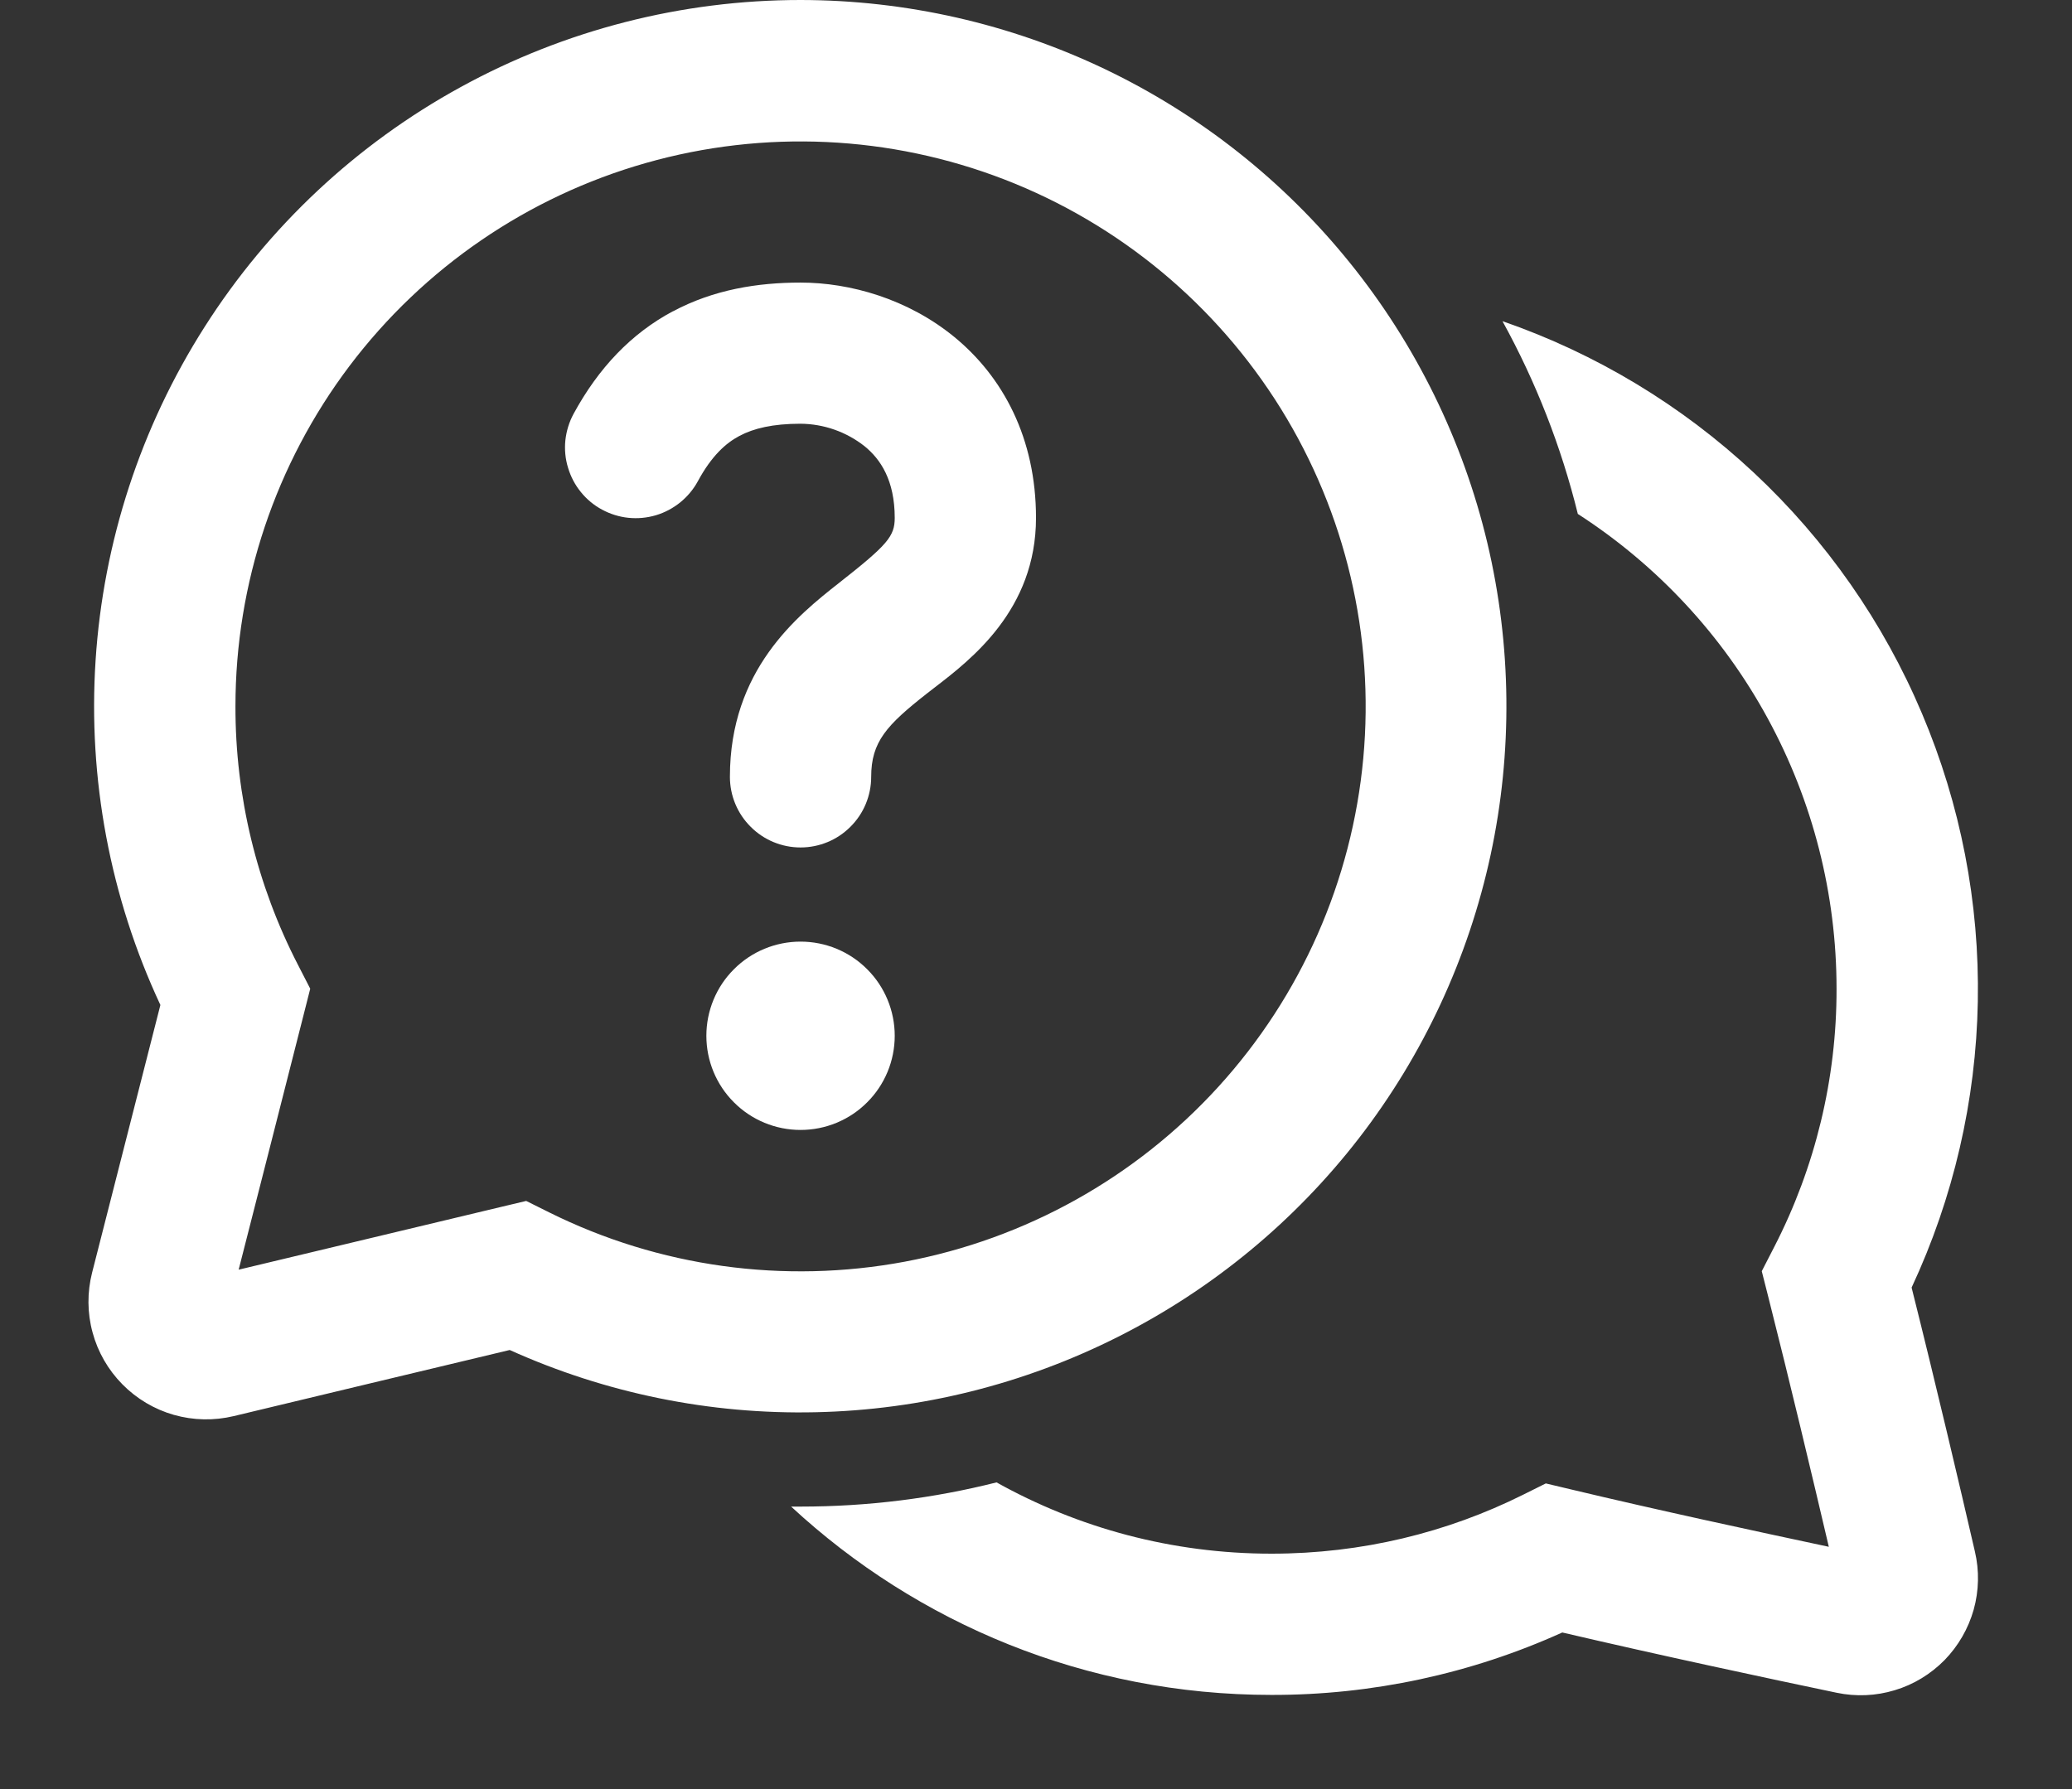 <svg width="22" height="19" viewBox="0 0 22 19" fill="none" xmlns="http://www.w3.org/2000/svg">
<rect x="0" y="0" width="22" height="19" fill="#333333" stroke="none"/>
<path d="M7.144 3.307C7.578 3.075 8.045 3.001 8.5 3.001C9.026 3.001 9.638 3.174 10.132 3.578C10.649 4.002 11 4.652 11 5.5C11 6.475 10.311 7.004 9.923 7.302L9.838 7.368C9.414 7.701 9.25 7.879 9.25 8.25C9.25 8.449 9.171 8.64 9.03 8.78C8.89 8.921 8.699 9 8.5 9C8.301 9 8.11 8.921 7.97 8.78C7.829 8.64 7.75 8.449 7.75 8.25C7.75 7.116 8.461 6.542 8.912 6.188C9.425 5.785 9.5 5.695 9.5 5.5C9.5 5.103 9.351 4.878 9.18 4.739C8.986 4.586 8.747 4.502 8.5 4.5C8.205 4.5 8.002 4.549 7.85 4.63C7.707 4.706 7.556 4.84 7.41 5.11C7.363 5.197 7.299 5.273 7.223 5.335C7.146 5.397 7.058 5.444 6.964 5.472C6.869 5.5 6.77 5.509 6.672 5.499C6.574 5.489 6.479 5.459 6.392 5.412C6.306 5.366 6.229 5.302 6.167 5.225C6.105 5.149 6.059 5.061 6.031 4.966C6.002 4.872 5.993 4.773 6.003 4.675C6.014 4.577 6.043 4.482 6.09 4.395C6.354 3.909 6.702 3.542 7.144 3.306V3.307Z" fill="white"/>
<path d="M8.5 12C8.765 12 9.02 11.895 9.207 11.707C9.395 11.52 9.5 11.265 9.5 11C9.5 10.735 9.395 10.48 9.207 10.293C9.02 10.105 8.765 10 8.5 10C8.235 10 7.98 10.105 7.793 10.293C7.605 10.48 7.5 10.735 7.5 11C7.5 11.265 7.605 11.52 7.793 11.707C7.98 11.895 8.235 12 8.5 12Z" fill="white"/>
<path d="M8.5 1.06012e-07C7.239 -0 5.997 0.318 4.891 0.925C3.785 1.531 2.85 2.407 2.173 3.471C1.495 4.535 1.097 5.753 1.015 7.012C0.933 8.271 1.169 9.53 1.703 10.673L0.978 13.515C0.925 13.724 0.926 13.943 0.983 14.151C1.039 14.359 1.148 14.548 1.3 14.702C1.451 14.855 1.639 14.967 1.846 15.026C2.054 15.085 2.273 15.089 2.482 15.039C3.232 14.859 4.385 14.582 5.412 14.337C6.432 14.797 7.541 15.023 8.66 14.998C9.778 14.974 10.877 14.699 11.875 14.195C12.874 13.691 13.747 12.97 14.431 12.085C15.114 11.2 15.591 10.173 15.827 9.079C16.062 7.986 16.05 6.853 15.792 5.765C15.533 4.677 15.034 3.66 14.332 2.79C13.629 1.919 12.741 1.217 11.732 0.734C10.723 0.252 9.619 0.001 8.5 1.06012e-07ZM2.5 7.5C2.5 6.195 2.926 4.926 3.712 3.885C4.499 2.844 5.603 2.088 6.858 1.731C8.113 1.374 9.45 1.436 10.667 1.907C11.883 2.378 12.913 3.233 13.601 4.342C14.288 5.451 14.595 6.754 14.475 8.053C14.355 9.352 13.815 10.577 12.936 11.542C12.058 12.506 10.889 13.158 9.607 13.399C8.324 13.639 6.998 13.456 5.83 12.875L5.587 12.754L5.322 12.817L2.534 13.484C2.734 12.704 2.996 11.672 3.224 10.776L3.294 10.5L3.164 10.247C2.726 9.398 2.498 8.456 2.5 7.5Z" fill="white"/>
<path d="M13.5 18C11.53 18 9.739 17.241 8.4 16H8.5C9.218 16 9.915 15.911 10.581 15.743C11.445 16.225 12.441 16.5 13.501 16.5C14.461 16.5 15.367 16.275 16.17 15.875L16.413 15.754L16.678 15.817C17.599 16.037 18.643 16.262 19.418 16.427C19.242 15.676 19.003 14.671 18.776 13.776L18.706 13.5L18.836 13.247C19.274 12.398 19.502 11.456 19.5 10.5C19.5 9.497 19.249 8.51 18.769 7.629C18.29 6.748 17.596 6.002 16.753 5.458C16.577 4.744 16.308 4.056 15.953 3.411C16.946 3.755 17.855 4.303 18.623 5.021C19.39 5.738 19.998 6.609 20.407 7.577C20.817 8.544 21.019 9.587 21 10.637C20.981 11.688 20.741 12.722 20.297 13.674C20.55 14.682 20.807 15.774 20.969 16.477C21.017 16.681 21.012 16.893 20.956 17.095C20.899 17.296 20.793 17.48 20.647 17.63C20.5 17.779 20.319 17.89 20.118 17.95C19.918 18.011 19.706 18.02 19.501 17.977C18.774 17.825 17.631 17.581 16.588 17.337C15.618 17.776 14.565 18.002 13.5 18Z" fill="white"/>
</svg>
